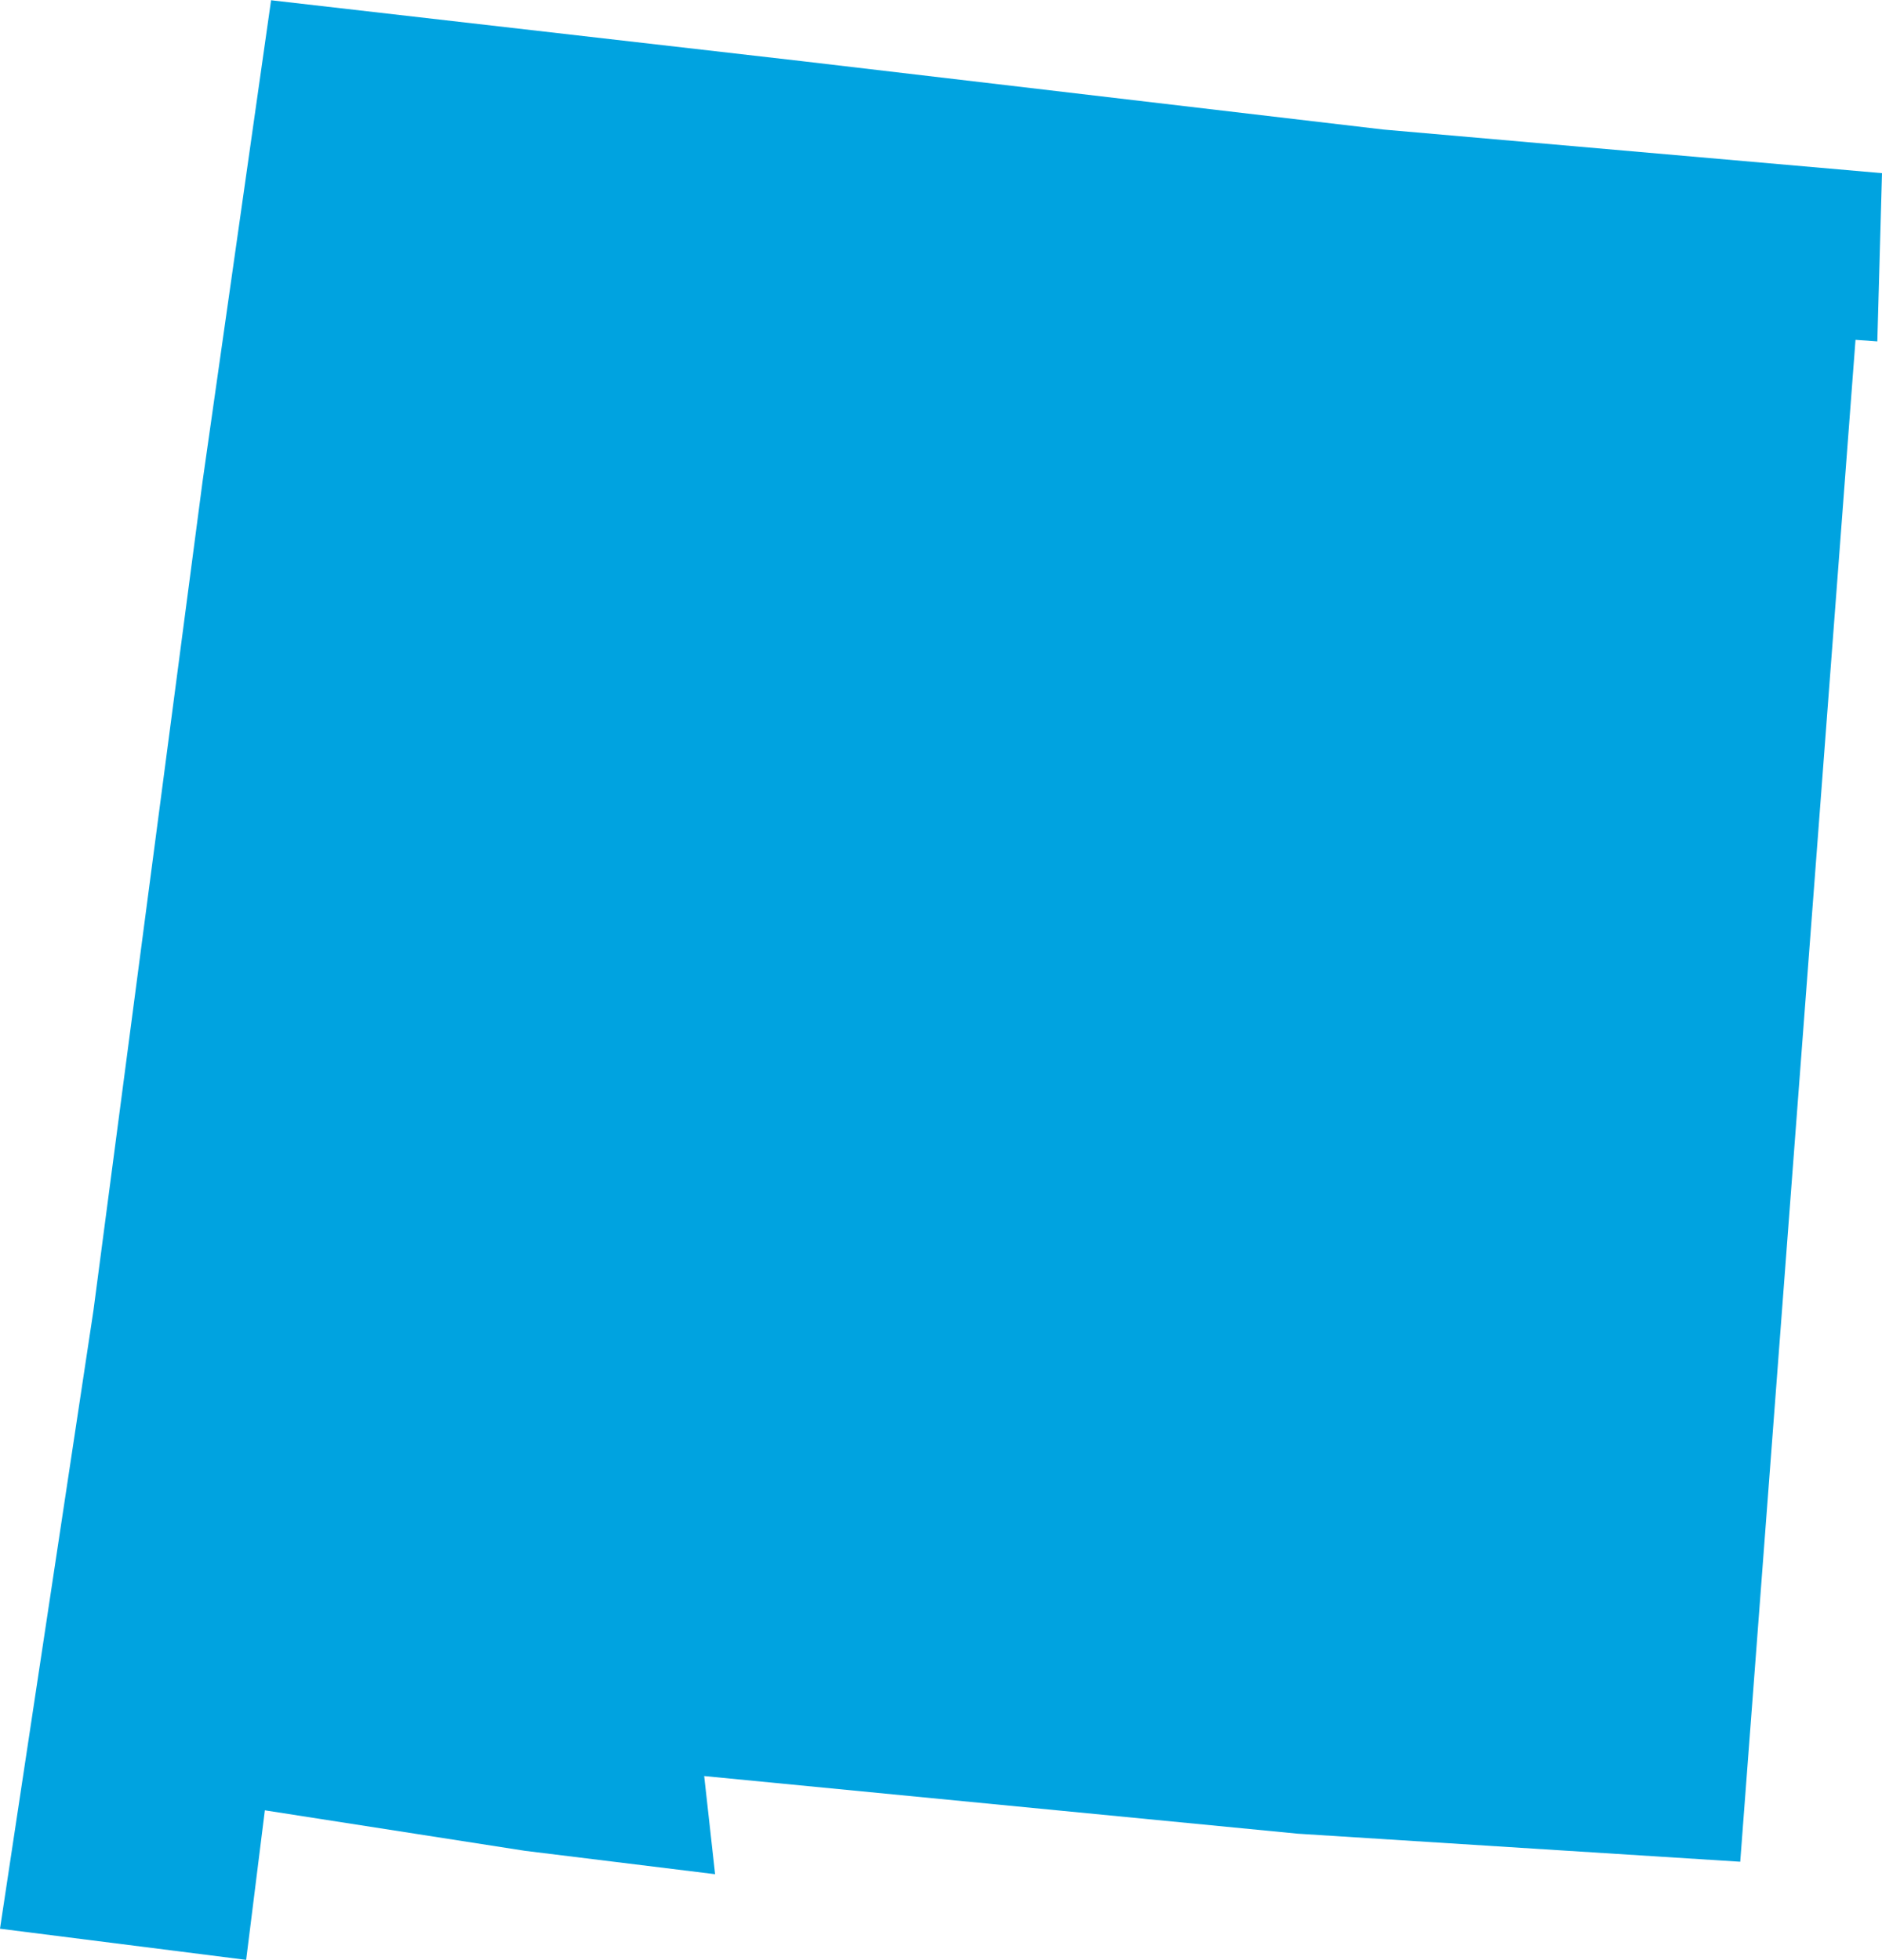 <svg xmlns="http://www.w3.org/2000/svg" viewBox="0 0 120.8 125.8" aria-hidden="true" style="fill:url(#CerosGradient_ida9b9fac5f);" width="120px" height="125px">
  <defs><linearGradient class="cerosgradient" data-cerosgradient="true" id="CerosGradient_ida9b9fac5f" gradientUnits="userSpaceOnUse" x1="50%" y1="100%" x2="50%" y2="0%"><stop offset="0%" stop-color="#00A3E0"/><stop offset="100%" stop-color="#00A3E0"/></linearGradient><linearGradient/>
    <style>
      .cls-1-6807fed6c1f6f{
        fill: #d3d3d3;
      }
    </style>
  </defs>
  <title>NM</title>
  <g id="Layer_26807fed6c1f6f" data-name="Layer 2">
    <g id="Layer_1-26807fed6c1f6f" data-name="Layer 1">
      <path id="NM6807fed6c1f6f" class="cls-1-6807fed6c1f6f" d="M33.7,118.8,17,116.2l-1.2,9.6L0,123.8,6,84.1l7-53.2L17.4,0l34,3.9L88.8,8.3l32,2.8-.3,10.8-1.4-.1-7.4,97.7-28.4-1.8L45.2,114l.7,6.3Z" style="fill:url(#CerosGradient_ida9b9fac5f);"/>
    </g>
  </g>
</svg>